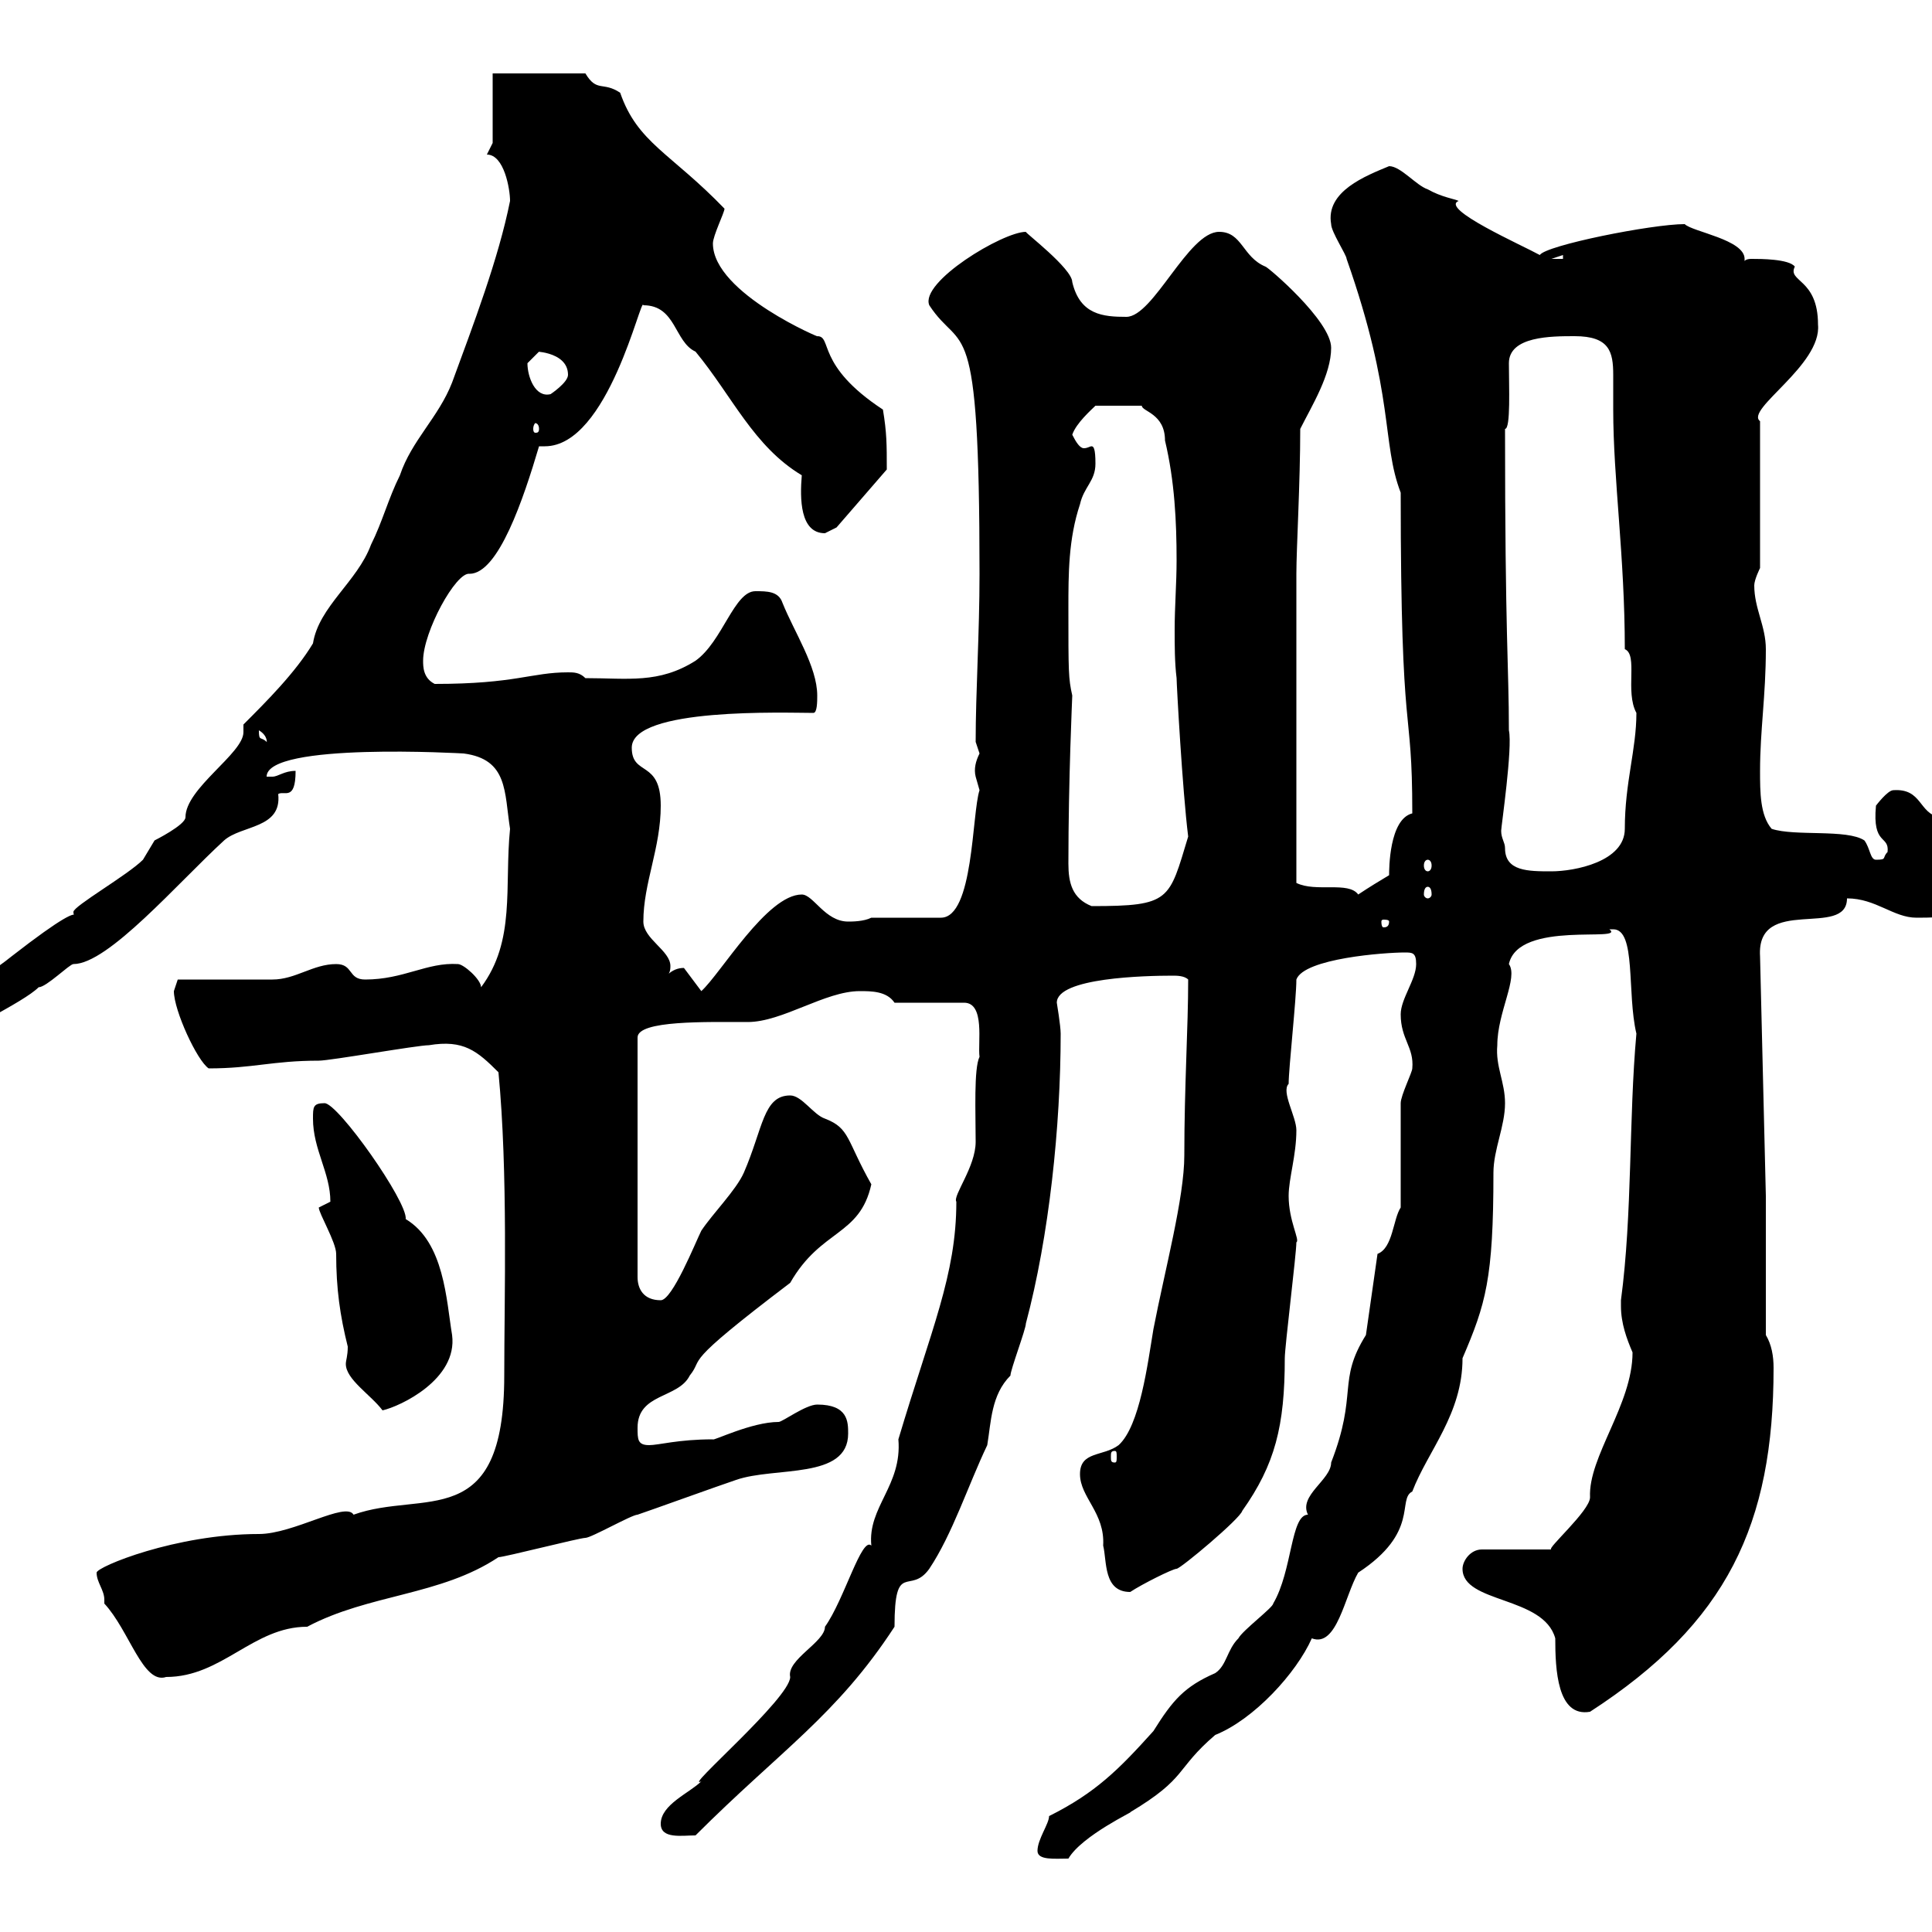 <svg xmlns="http://www.w3.org/2000/svg" xmlns:xlink="http://www.w3.org/1999/xlink" width="300" height="300"><path d="M161.10 287.40C161.10 288.90 163.80 288.60 165.90 288.60C168 285 176.40 281.10 175.50 281.40C184.50 276 182.40 274.80 188.70 269.40C194.70 267 201.30 259.80 203.70 254.40C207.60 255.90 208.80 247.80 210.90 244.20C220.50 237.90 216.90 232.80 219.30 231.60C221.70 225.30 227.10 219.60 227.10 210.90C230.70 202.50 231.90 198.60 231.90 182.10C231.90 178.50 233.70 174.90 233.70 171.30C233.70 168 232.20 165.60 232.50 162.30C232.50 157.20 235.80 151.80 234.30 149.70C235.80 142.80 252.60 146.40 249.90 144.30C249.90 144.30 249.90 144.30 250.50 144.30C254.10 144.30 252.60 154.20 254.10 160.50C252.90 173.70 253.50 188.40 251.70 201.90C251.70 201.90 251.70 201.90 251.70 202.80C251.70 205.50 252.60 207.90 253.50 210C253.50 218.10 246.60 226.20 246.90 232.50C246.90 234.60 240 240.60 240.90 240.60L230.10 240.60C228.30 240.60 227.10 242.40 227.10 243.60C227.10 249 239.70 247.80 241.50 254.40C241.50 259.20 241.80 266.70 246.90 265.80C268.20 252 275.40 236.70 275.40 212.40C275.40 210.60 275.10 208.80 274.20 207.30L274.20 185.70L273.30 148.50C272.70 138.90 286.80 145.80 286.80 139.50C291.30 139.50 294 142.50 297.60 142.50C301.20 142.50 310.20 142.50 310.20 135.90C310.20 132.30 304.50 126 301.20 126.90C297.90 126.30 298.50 122.40 294 122.70C293.10 122.70 291.30 125.10 291.30 125.10C290.70 131.40 293.40 129.60 293.10 132.30C292.20 133.20 293.10 133.50 291.30 133.50C290.40 133.50 290.40 131.70 289.50 130.50C286.80 128.70 278.70 129.90 275.10 128.70C273.30 126.60 273.30 123 273.30 119.70C273.30 113.40 274.20 108 274.20 100.80C274.20 97.20 272.40 94.50 272.40 90.90C272.40 90 273.30 88.20 273.30 88.20L273.30 65.40C270.90 63.60 282.90 56.70 282.30 50.40C282.30 43.20 277.50 43.80 278.70 41.40C277.80 40.20 273.30 40.20 272.10 40.20C271.50 40.20 270.60 40.20 270.60 41.40C270.90 40.80 270.90 40.50 270.90 40.20C270.90 37.20 262.80 36 261.60 34.80C256.50 34.80 240 38.10 239.10 39.60C236.40 38.10 223.50 32.40 226.50 31.20C225.90 30.90 223.80 30.60 221.70 29.40C219.90 28.80 217.50 25.80 215.70 25.80C212.10 27.30 205.80 29.70 206.70 34.80C206.70 36 209.10 39.60 209.10 40.20C216.60 61.50 214.50 68.70 217.50 76.50C217.50 117 219.30 108.30 219.30 126.30C215.70 127.20 215.70 135 215.70 135.90C214.20 136.80 212.70 137.70 210.90 138.90C209.40 136.80 204.30 138.60 201.30 137.10L201.30 89.10C201.30 85.20 201.90 75 201.90 66.60C203.70 63 206.70 58.20 206.70 54C206.70 49.80 196.80 41.40 196.50 41.40C192.90 39.90 192.90 36 189.30 36C184.50 36 179.10 49.20 174.90 49.20C171.30 49.20 167.70 48.90 166.50 43.80C166.50 41.70 159 36 159.30 36C155.70 36 142.80 43.80 144.30 47.40C149.40 55.20 152.10 47.10 152.10 89.10C152.10 98.40 151.50 107.40 151.50 115.20C151.50 115.20 152.10 117 152.10 117C151.50 118.20 151.20 119.40 151.50 120.60C151.50 120.60 152.10 122.70 152.10 122.70C150.90 126.30 151.20 142.50 146.10 142.50L135.30 142.50C134.10 143.10 132.30 143.10 131.70 143.10C128.10 143.10 126.30 138.90 124.50 138.90C119.10 138.90 111.90 151.20 108.90 153.90L106.20 150.30C105.30 150.30 104.40 150.60 103.50 151.50C104.10 151.20 104.10 150.30 104.10 150C104.10 147.60 99.90 145.80 99.90 143.10C99.90 137.10 102.60 131.70 102.60 125.10C102.60 117.90 98.10 120.60 98.10 116.10C98.10 109.80 122.10 110.70 126.30 110.70C126.90 110.70 126.90 108.90 126.90 108C126.90 103.50 123.30 98.10 121.50 93.60C120.90 91.80 119.10 91.80 117.30 91.80C114 91.80 112.20 99.60 108 102.60C102.30 106.20 97.50 105.30 90.90 105.30C90 104.40 89.10 104.40 88.20 104.40C82.50 104.40 80.10 106.20 67.50 106.20C65.70 105.30 65.70 103.50 65.70 102.60C65.70 98.10 70.80 88.80 72.90 89.10C77.40 89.10 81.30 77.40 83.70 69.30C84.30 69.30 84.30 69.30 84.60 69.30C94.50 69.30 99.60 45.60 99.90 47.40C105 47.40 104.70 53.10 108 54.60C113.70 61.50 117 69.30 124.50 73.80C124.20 77.40 124.20 82.80 128.10 82.80C128.10 82.80 129.90 81.90 129.90 81.90L137.70 72.90C137.70 69 137.70 67.20 137.10 63.60C126.60 56.70 129.30 52.20 126.90 52.20C128.10 52.80 110.70 45.60 110.70 37.80C110.70 36.60 112.50 33 112.50 32.40C104.10 23.70 99 22.20 96.30 14.40C93.60 12.60 92.70 14.40 90.90 11.40L76.50 11.40L76.50 22.20L75.60 24C78.30 24 79.20 29.40 79.20 31.20C77.40 40.20 73.50 50.40 70.20 59.40C68.10 64.80 63.90 68.40 62.10 73.80C60.30 77.40 59.40 81 57.60 84.60C55.50 90.30 49.50 94.20 48.60 99.90C45.90 104.40 41.40 108.90 37.80 112.50C37.80 112.80 37.80 113.40 37.80 113.70C37.80 117 28.80 122.40 28.80 126.90C28.80 128.10 24 130.50 24 130.50C24 130.50 22.20 133.50 22.20 133.50C19.80 135.90 11.40 140.70 11.40 141.60C11.40 142.20 11.70 142.20 11.70 142.20C11.70 141.60 9.90 142.20 1.80 148.50C-3 152.40-10.50 156-10.80 158.70C-10.80 160.50-10.20 162.30-8.40 162.30C-6.30 160.20 3.60 155.70 6 153.30C7.20 153.30 10.80 149.70 11.40 149.70C16.80 149.70 27.60 137.10 34.80 130.50C37.50 128.10 43.80 128.70 43.20 123.30C44.10 122.70 45.90 124.50 45.90 119.70C44.10 119.70 43.20 120.60 42.30 120.60C41.40 120.60 41.40 120.60 41.40 120.60C41.40 115.20 72 117 72 117C78.90 117.90 78.30 123 79.20 128.70C78.30 137.70 80.10 146.10 74.70 153.30C74.70 152.10 72 149.70 71.10 149.70C66.30 149.40 62.70 152.10 56.70 152.10C54 152.10 54.90 149.70 52.20 149.70C48.60 149.70 45.90 152.10 42.30 152.10C40.20 152.10 29.40 152.10 27.60 152.10C27.60 152.10 27 153.90 27 153.90C27 156.90 30.60 164.70 32.40 165.90C39.30 165.90 42.30 164.70 49.50 164.70C51.30 164.70 64.80 162.30 66.60 162.30C72 161.40 74.10 163.20 77.40 166.50C78.90 182.10 78.30 201.60 78.30 213.60C78.30 238.20 65.70 231.30 54.90 235.20C53.70 233.10 45.60 238.20 40.20 238.20C27.30 238.20 15 243.30 15 244.20C15 245.70 16.20 246.90 16.20 248.40C16.20 248.70 16.20 248.70 16.20 249C20.10 253.20 22.20 261.60 25.80 260.40C34.50 260.40 39.30 252.60 47.70 252.60C57.30 247.50 68.40 247.80 77.40 241.80C78.30 241.80 90 238.80 90.90 238.80C91.80 238.80 98.10 235.20 99 235.20C100.80 234.60 111.60 230.70 114.30 229.80C120.30 227.70 131.70 229.80 131.70 222.60C131.70 220.80 131.70 218.10 126.90 218.10C125.10 218.10 121.50 220.80 120.90 220.80C116.70 220.80 110.70 223.80 110.70 223.50C105.30 223.50 102.30 224.40 100.80 224.40C99 224.40 99 223.50 99 221.70C99 216.30 105.30 217.20 107.10 213.60C109.50 210.60 105.30 212.40 122.70 199.20C127.50 190.80 133.50 192 135.30 183.90C131.40 177 132 175.20 128.10 173.70C126.30 173.10 124.50 170.10 122.70 170.10C118.50 170.10 118.50 175.20 115.50 182.10C114.30 184.80 110.70 188.40 108.90 191.10C108 192.90 104.40 201.90 102.60 201.90C99.90 201.90 99 200.10 99 198.30L99 161.10C99 158.40 109.80 158.70 116.10 158.70C121.50 158.70 128.10 153.90 133.50 153.90C135.30 153.90 137.70 153.90 138.90 155.70L149.70 155.70C153 155.70 151.80 162 152.10 164.10C151.20 165.90 151.50 172.80 151.50 177.30C151.50 181.20 147.90 185.70 148.50 186.60C148.50 198 144.60 206.40 139.50 223.50C140.10 230.70 134.70 234 135.30 240C133.80 238.50 131.10 248.40 128.10 252.60C128.10 255 122.10 257.70 122.70 260.40C122.70 263.70 105.90 278.10 108.90 276.60C107.10 278.40 102.60 280.20 102.60 283.20C102.60 285.60 105.90 285 108 285C121.20 271.80 129.90 266.40 138.90 252.60C138.90 242.10 141.30 247.80 144.30 243.60C147.90 238.20 150.30 230.70 153.30 224.40C153.90 220.80 153.90 216.60 156.90 213.60C156.90 212.70 159.30 206.40 159.30 205.50C162.90 192 164.70 174.90 164.70 160.50C164.70 159.30 164.10 155.70 164.10 155.70C164.10 151.80 177.90 151.50 182.10 151.50C182.70 151.50 183.90 151.50 184.50 152.10C184.50 159.60 183.90 168.60 183.90 179.40C183.90 186 180.90 197.10 179.10 206.40C178.20 211.80 177 221.40 173.70 224.40C171.30 226.20 167.70 225.30 167.70 228.90C167.70 232.50 171.60 234.90 171.30 240C171.90 242.40 171.30 247.20 175.50 247.20C177.30 246 182.10 243.60 182.70 243.60C183.30 243.60 192.60 235.80 192.90 234.60C198 227.40 199.50 221.40 199.50 210.90C199.50 209.10 201.30 194.70 201.30 192.90C201.90 192.60 200.10 189.60 200.10 185.70C200.10 183 201.30 179.40 201.30 175.50C201.30 173.40 198.90 169.50 200.10 168.30C200.10 165.90 201.30 155.10 201.30 152.10C202.50 148.80 215.10 147.90 218.10 147.90C219.30 147.90 219.90 147.90 219.90 149.70C219.90 152.10 217.50 155.10 217.50 157.50C217.50 161.40 219.60 162.60 219.30 165.90C219.30 166.50 217.50 170.10 217.50 171.30L217.50 187.50C216.30 189.30 216.30 193.80 213.90 194.70L212.10 207.30C207.60 214.50 210.90 216.30 206.70 227.10C206.70 229.80 201.60 232.20 203.10 235.20C200.40 235.20 200.70 243.90 197.70 249C197.70 249.60 192.90 253.20 192.30 254.40C190.50 256.20 190.50 258.60 188.70 259.80C183.90 261.90 182.10 264 179.10 268.80C173.70 274.80 170.10 278.40 162.90 282C162.90 283.20 161.10 285.60 161.10 287.40ZM173.10 225.30C173.40 225.30 173.40 225.60 173.40 226.20C173.40 226.80 173.40 227.10 173.10 227.10C172.50 227.10 172.50 226.80 172.50 226.20C172.50 225.60 172.50 225.30 173.10 225.30ZM49.50 187.50C49.50 188.40 52.20 192.90 52.20 194.70C52.20 200.10 52.80 204.30 54 209.10C54 210.60 53.70 211.20 53.70 211.80C53.70 214.20 57.60 216.60 59.40 219C62.10 218.40 71.10 214.20 70.20 207.30C69.30 201.90 69 192.90 63 189.30C63.30 186.60 52.50 171.30 50.40 171.30C48.60 171.30 48.60 171.90 48.60 173.70C48.60 178.50 51.30 182.10 51.30 186.60C51.30 186.60 49.50 187.50 49.50 187.50ZM215.70 143.10C215.70 144 215.10 144 214.80 144C214.80 144 214.50 144 214.50 143.10C214.50 142.80 214.80 142.80 214.80 142.80C215.10 142.80 215.70 142.80 215.70 143.10ZM165.90 134.10C165.90 120.90 166.50 108.30 166.50 108C165.90 105.30 165.90 104.40 165.90 94.50C165.90 89.10 165.90 83.70 167.70 78.30C168.30 75.60 170.10 74.70 170.10 72C170.10 69.60 169.80 69.30 169.50 69.30C169.20 69.30 168.90 69.60 168.30 69.60C167.70 69.60 167.10 68.70 166.50 67.50C167.10 65.70 169.50 63.60 170.10 63L177.30 63C177.30 63.90 180.90 64.20 180.90 68.40C182.40 74.70 182.70 81 182.70 87C182.70 90.60 182.40 94.20 182.40 97.80C182.40 100.20 182.40 102.90 182.70 105.30C182.70 106.20 183.60 122.70 184.50 129.90C181.50 139.80 181.80 140.70 169.50 140.70C166.50 139.50 165.90 137.10 165.90 134.10ZM221.70 137.70C222 137.70 222.30 138 222.30 138.90C222.30 139.20 222 139.50 221.70 139.50C221.40 139.50 221.10 139.20 221.10 138.90C221.10 138 221.40 137.70 221.70 137.70ZM233.70 131.70C233.70 130.80 233.10 130.20 233.10 129C233.10 128.40 234.90 116.10 234.30 113.40C234.30 103.50 233.70 99 233.70 66.60C234.60 66.60 234.30 60 234.30 56.40C234.30 52.20 240.90 52.20 244.50 52.20C249.90 52.20 250.50 54.60 250.50 58.20C250.50 60 250.50 61.80 250.50 63.60C250.50 74.40 252.30 86.40 252.30 100.80C254.40 101.70 252.30 107.40 254.10 110.70C254.10 116.40 252.30 121.50 252.30 128.70C252.30 133.80 244.50 135.30 240.90 135.30C237.30 135.30 233.70 135.30 233.70 131.70ZM221.70 133.50C222 133.50 222.30 133.80 222.30 134.40C222.30 135 222 135.30 221.70 135.30C221.40 135.30 221.10 135 221.10 134.40C221.10 133.80 221.40 133.50 221.70 133.50ZM40.20 113.40C41.70 114.30 41.40 115.50 41.40 115.20C40.50 114.30 40.20 115.20 40.20 113.40ZM83.70 66.60C83.70 67.20 83.40 67.20 83.10 67.20C83.10 67.20 82.80 67.20 82.80 66.60C82.80 66 83.10 65.70 83.10 65.70C83.40 65.70 83.70 66 83.70 66.60ZM81.90 56.40C81.90 56.40 83.70 54.60 83.70 54.60C81.90 54.60 88.20 54.30 88.20 58.20C88.20 59.40 85.50 61.20 85.50 61.20C83.10 61.80 81.90 58.50 81.90 56.40ZM242.70 39.60L242.70 40.20L240.90 40.20Z"/></svg>